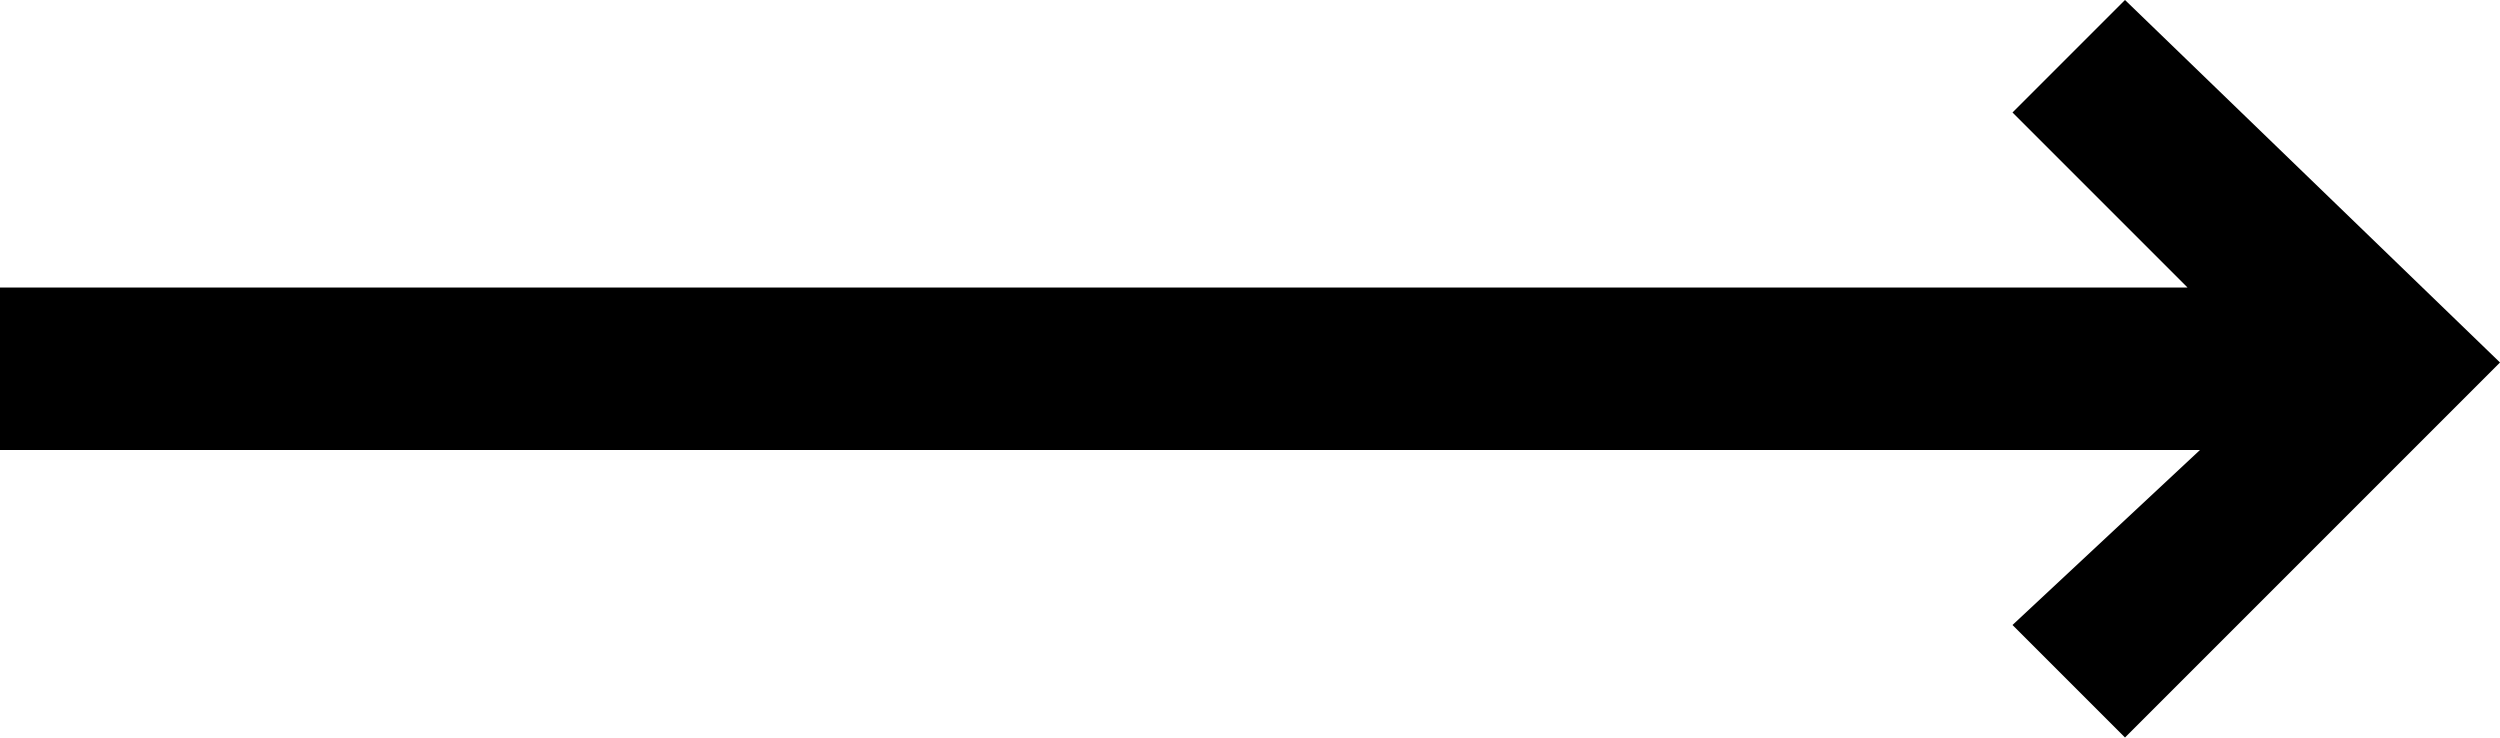 <?xml version="1.0" encoding="utf-8"?>
<!-- Generator: Adobe Illustrator 23.0.0, SVG Export Plug-In . SVG Version: 6.00 Build 0)  -->
<svg version="1.1" id="Layer_1" xmlns="http://www.w3.org/2000/svg" xmlns:xlink="http://www.w3.org/1999/xlink" x="0px" y="0px"
	 width="20px" height="5.9px" viewBox="0 0 20 5.9" style="enable-background:new 0 0 20 5.9;" xml:space="preserve">
<path d="M17,0l-0.9,0.9l1.4,1.4H0v1.3h17.6L16.1,5L17,5.9l3-3L17,0z"/>
</svg>
